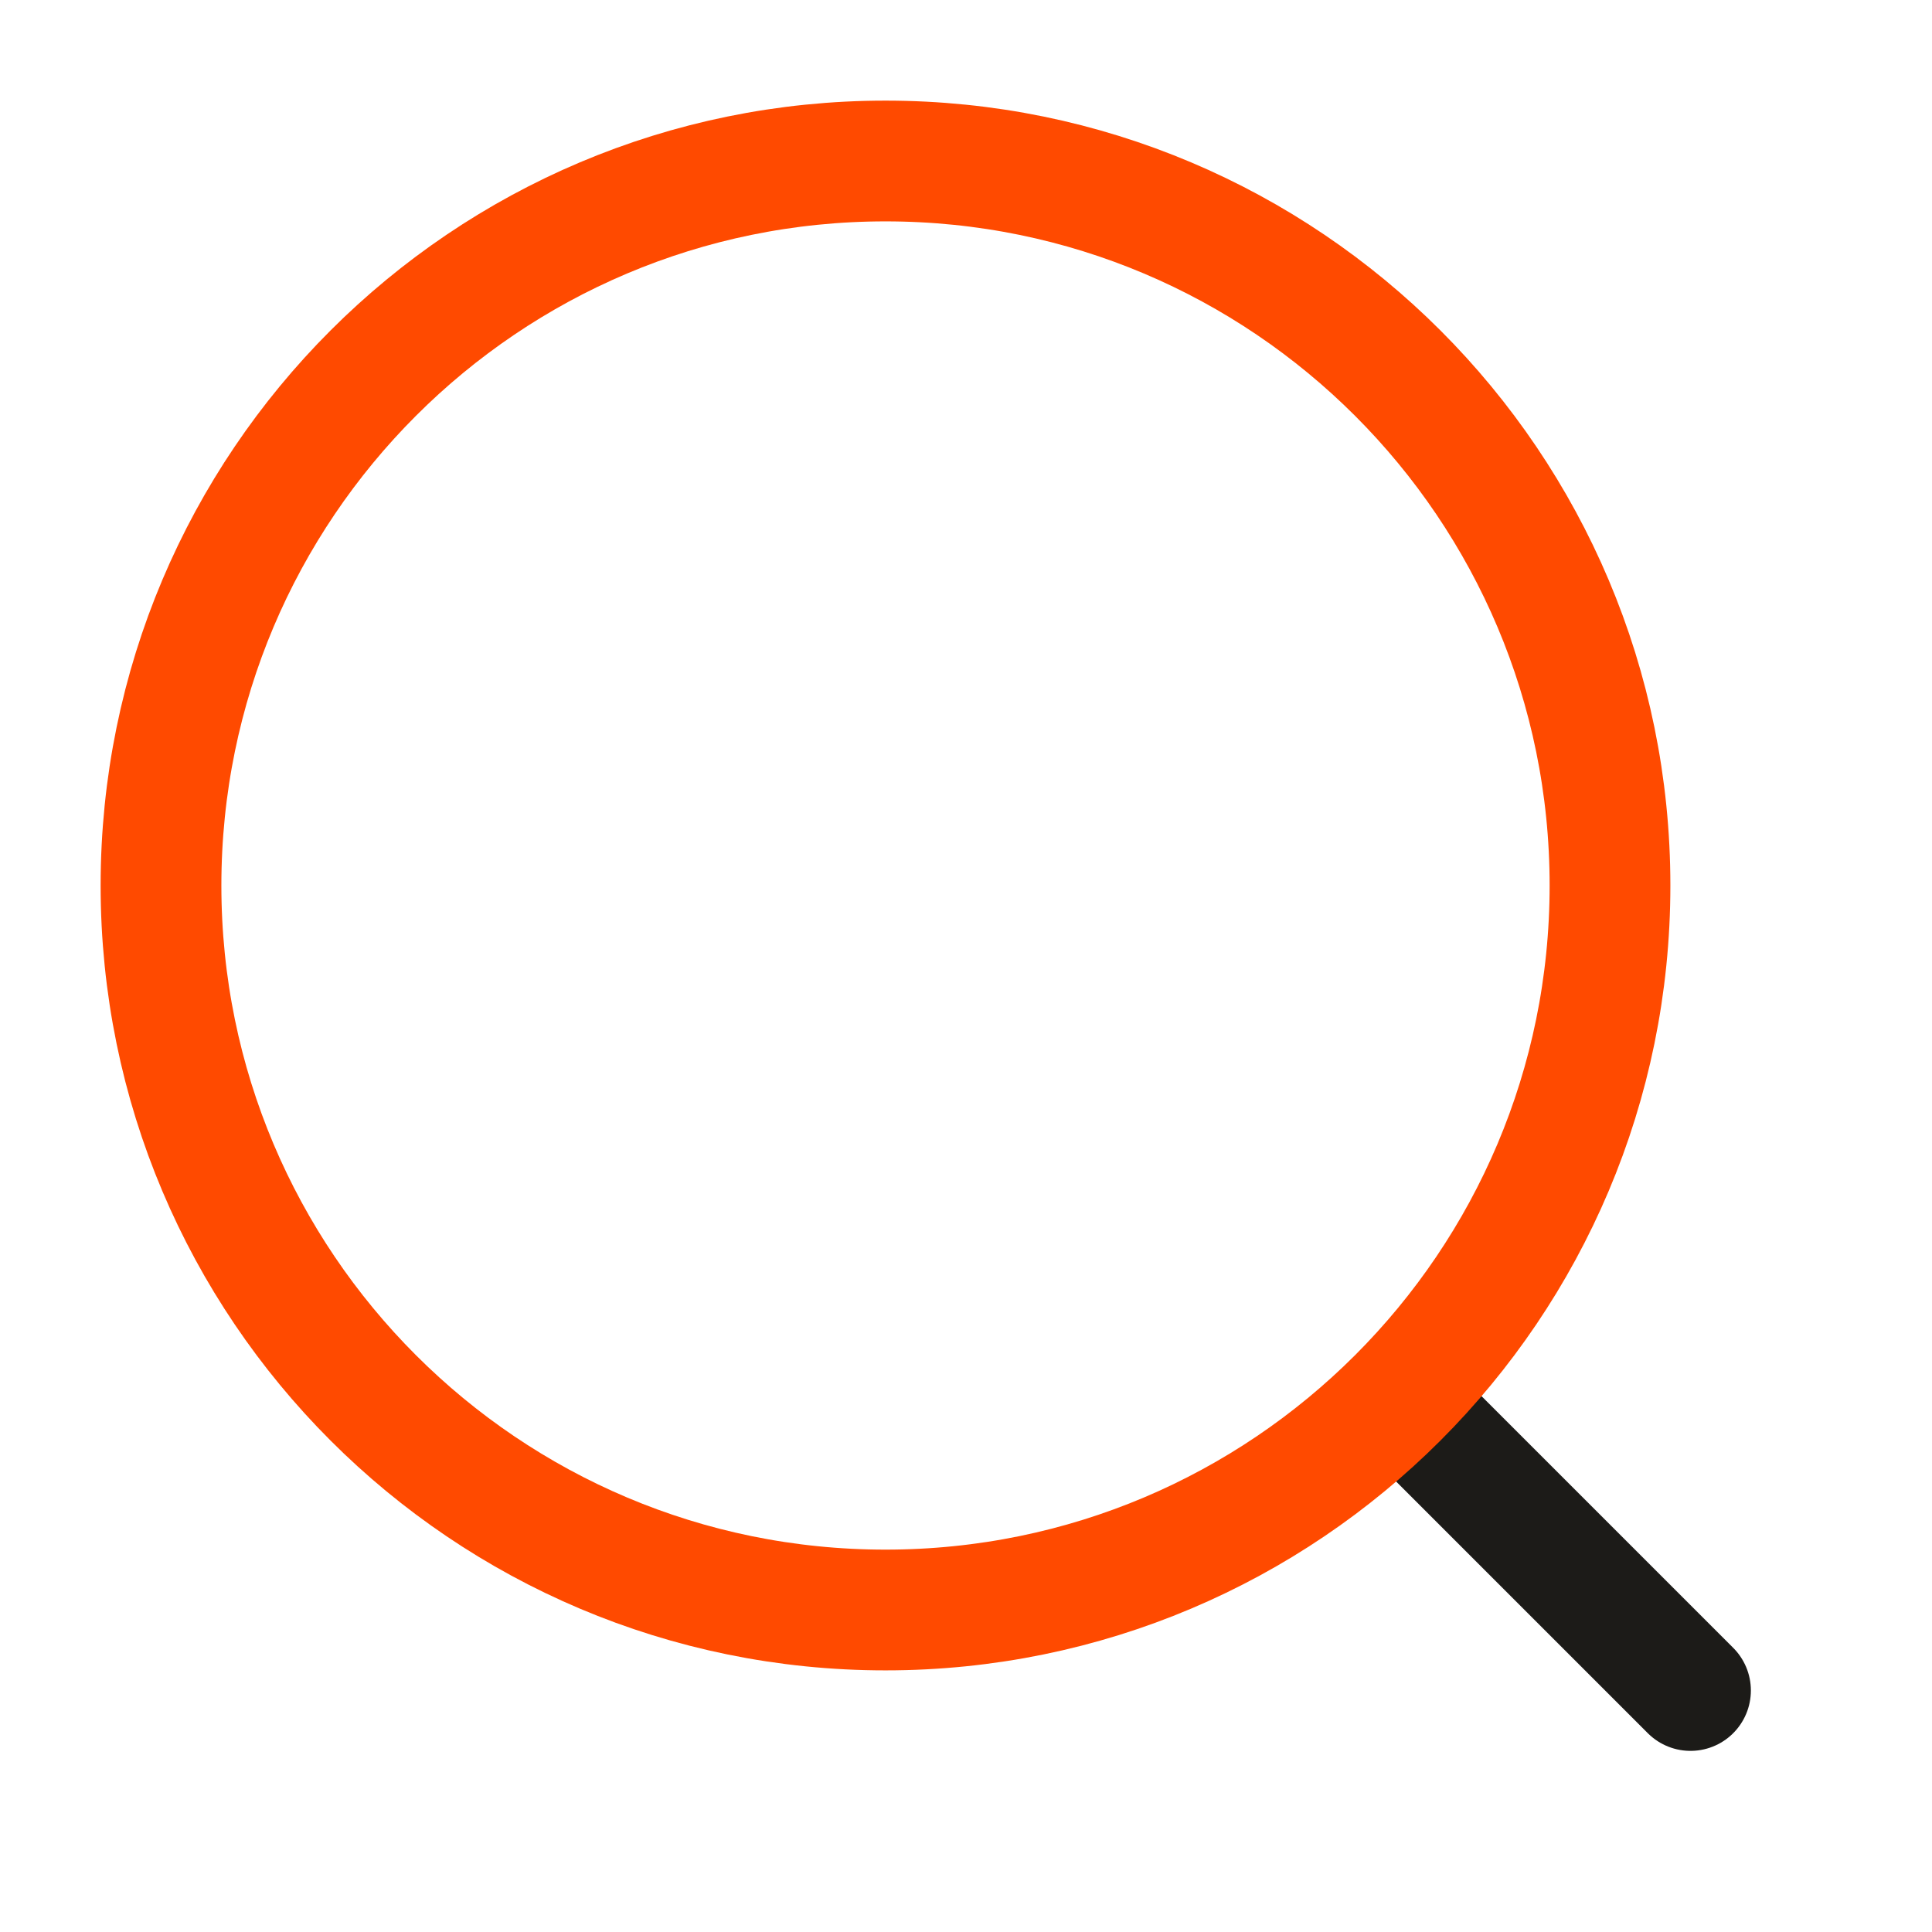 <svg xmlns="http://www.w3.org/2000/svg" viewBox="0 0 24 24" fill="none"><path d="M17.5 17.5L21 21" stroke="#1c1b18" stroke-width="1.5" stroke-linecap="round" stroke-linejoin="round"/><path id="accent" d="M20 11C20 15.971 15.971 20 11 20C6.029 20 2 15.971 2 11C2 6.029 6.029 2 11 2C15.971 2 20 6.029 20 11Z" stroke="#ff4a00" stroke-width="1.5" stroke-linecap="round"/></svg>